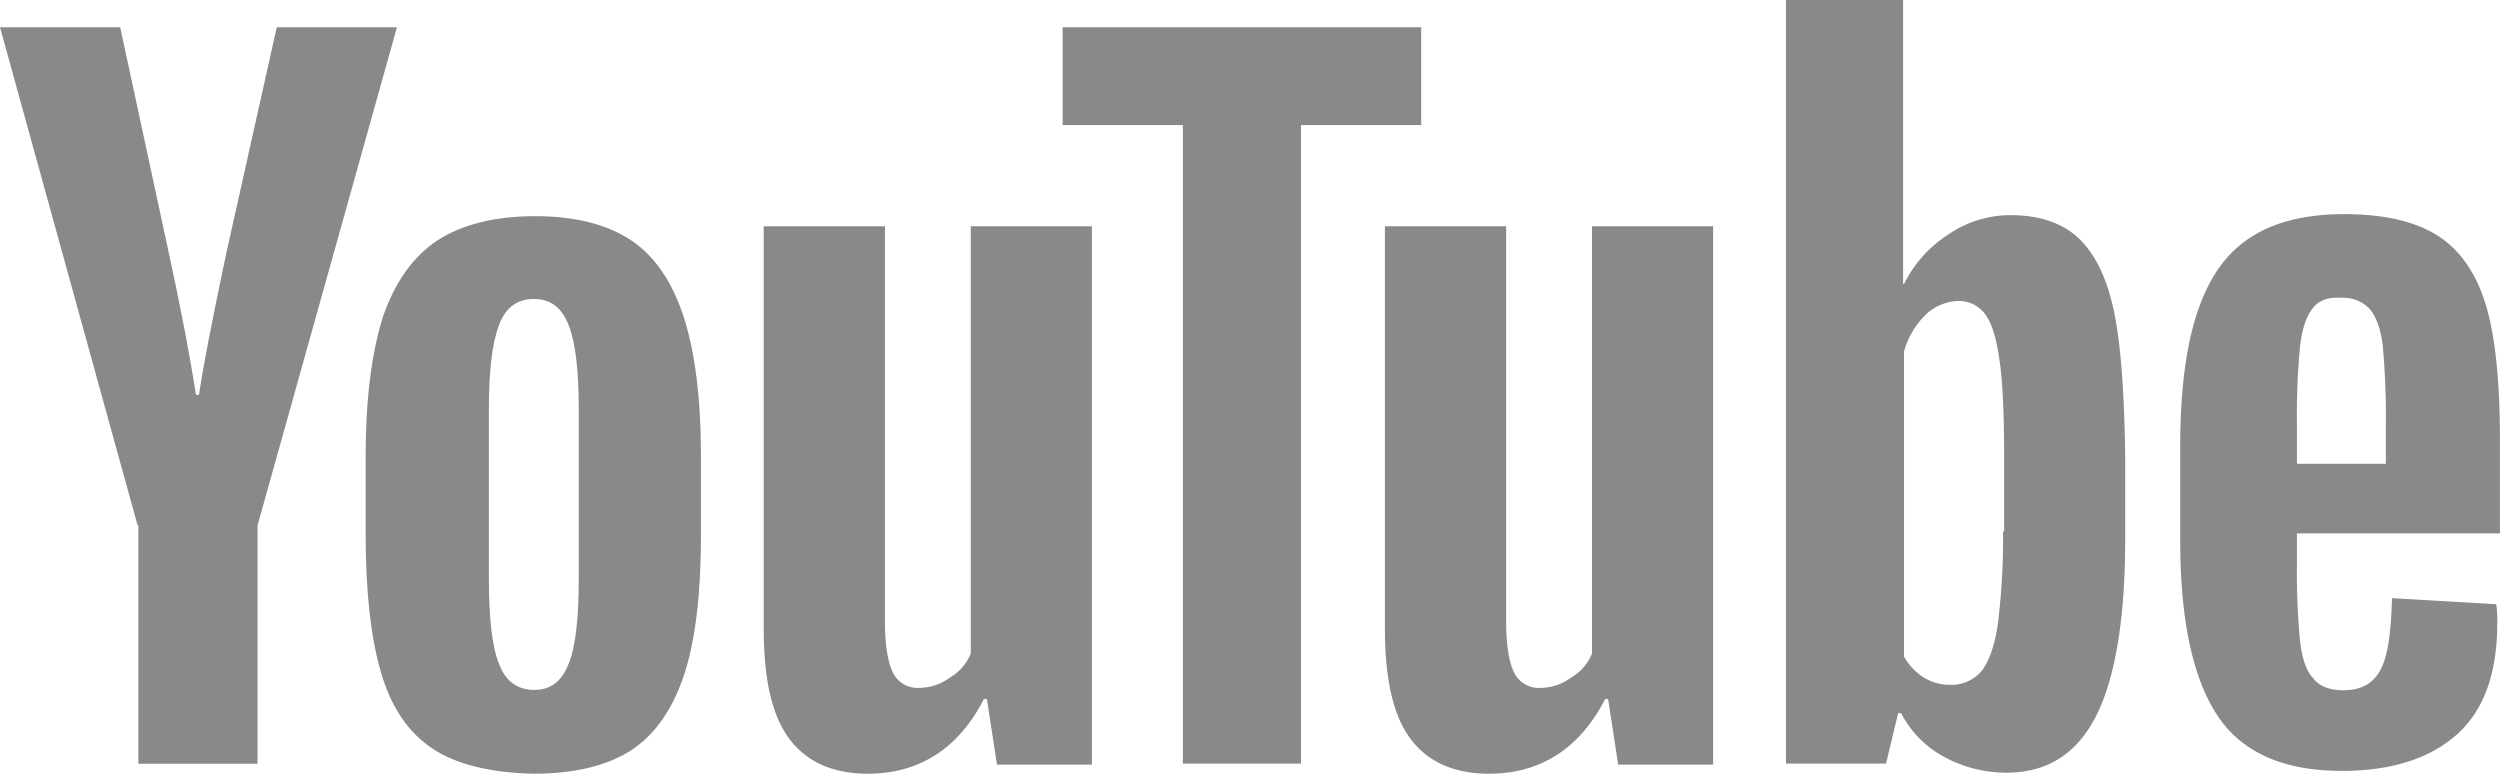 <svg xmlns="http://www.w3.org/2000/svg" viewBox="0 0 599.64 185.58"><defs><style>.cls-1{fill:#898989;}</style></defs><title>g7451</title><g id="Vrstva_2" data-name="Vrstva 2"><g id="Layer_1" data-name="Layer 1"><g id="g7451"><g id="g7449"><path id="path7435" class="cls-1" d="M103.69,179.53c-5.81-3.88-9.93-9.94-12.35-18.42-2.42-8.23-3.64-19.38-3.64-33V109.51c0-13.81,1.46-25,4.12-33.43,2.91-8.48,7.27-14.54,13.09-18.42,6-3.87,13.81-5.81,23.5-5.81,9.45,0,17.2,1.94,23,5.81s9.94,10.18,12.6,18.42,4.12,19.38,4.12,33.43v18.65c0,13.81-1.21,24.72-3.88,33.2-2.66,8.23-6.78,14.53-12.59,18.41s-13.81,5.81-23.75,5.81c-10.17-.24-18.41-2.18-24.23-6.05Zm32.71-20.35c1.7-4.12,2.42-11.15,2.42-20.6V98.36c0-9.2-.72-16-2.42-20.35s-4.36-6.3-8.48-6.3c-3.87,0-6.78,2.18-8.23,6.3-1.7,4.36-2.43,11.15-2.43,20.35v40.22c0,9.45.73,16.48,2.43,20.6,1.45,4.11,4.36,6.3,8.47,6.3C132,165.48,134.71,163.54,136.4,159.18Z"/><path id="path7437" class="cls-1" d="M550.94,128.41V135a173.6,173.6,0,0,0,.73,18.65c.48,4.12,1.45,7.27,3.15,9q2.17,2.91,7.26,2.91c4.36,0,7.27-1.7,9-5.09s2.42-9,2.66-17l25,1.45a25.29,25.29,0,0,1,.24,4.61c0,11.87-3.15,20.83-9.69,26.65s-15.75,8.72-27.62,8.72c-14.3,0-24.23-4.61-30-13.57s-8.73-22.77-8.73-41.67V107.09c0-19.39,2.91-33.44,9-42.4S548,51.36,562.33,51.36c9.93,0,17.68,1.94,23,5.58s9,9.44,11.15,17c2.18,7.76,3.15,18.42,3.15,32v22h-48.7Zm3.63-54.27c-1.45,1.94-2.42,4.84-2.9,9a176,176,0,0,0-.73,18.9v9.21h21.32V102a182.26,182.26,0,0,0-.73-18.9c-.48-4.36-1.69-7.27-3.15-9a8.71,8.71,0,0,0-6.78-2.67c-3.39-.24-5.57.73-7,2.67Z"/><path id="path7439" class="cls-1" d="M33,126,0,6.54H28.83l11.63,54q4.36,20,6.54,34.16h.73c1-6.78,3.15-17.93,6.54-33.92L66.38,6.54H95.21L61.78,126v57.18H33.19V126Z"/><path id="path7441" class="cls-1" d="M261.9,54.27V183.4H239.13l-2.42-15.74H236c-6.06,11.87-15.51,17.92-27.86,17.92-8.48,0-14.78-2.9-18.9-8.48s-6.06-14.29-6.06-26.4V54.27h29.08V149c0,5.82.72,9.93,1.93,12.36a6.54,6.54,0,0,0,6.3,3.63,12.45,12.45,0,0,0,7.27-2.42,11.84,11.84,0,0,0,5.09-5.82V54.27Z"/><path id="path7443" class="cls-1" d="M410.9,54.27V183.4H388.13l-2.42-15.74H385c-6.06,11.87-15.51,17.92-27.86,17.92-8.48,0-14.78-2.9-18.9-8.48s-6.06-14.29-6.06-26.4V54.27h29.08V149c0,5.82.72,9.93,1.93,12.36a6.55,6.55,0,0,0,6.3,3.63,12.45,12.45,0,0,0,7.27-2.42,11.84,11.84,0,0,0,5.09-5.82V54.27Z"/><path id="path7445" class="cls-1" d="M340.88,30H312.05V183.16H283.71V30H254.88V6.54h86Z"/><path id="path7447" class="cls-1" d="M507.09,74.86c-1.7-8.23-4.61-14-8.48-17.68s-9.45-5.57-16.24-5.57a26.12,26.12,0,0,0-15,4.6,29.69,29.69,0,0,0-10.66,11.87h-.24V0h-28.1V183.16h24l2.91-12.11H456a24.8,24.8,0,0,0,10.17,10.42,31.49,31.49,0,0,0,15,3.87c9.94,0,17-4.6,21.57-13.57s7-23.25,7-42.39V109c-.24-14.77-1-26.16-2.66-34.16Zm-26.65,52.58a166.89,166.89,0,0,1-1.22,22.05c-.72,5.33-2.18,9.2-3.87,11.38a9.44,9.44,0,0,1-7.27,3.39,12,12,0,0,1-6.54-1.69,14,14,0,0,1-4.85-5.09V84.31a19.84,19.84,0,0,1,5.09-8.72,11.75,11.75,0,0,1,7.75-3.39,7.87,7.87,0,0,1,6.79,3.39C478,78,479,81.89,479.71,87.22c.73,5.57,1,13.33,1,23.26v17Z"/></g></g></g></g></svg>